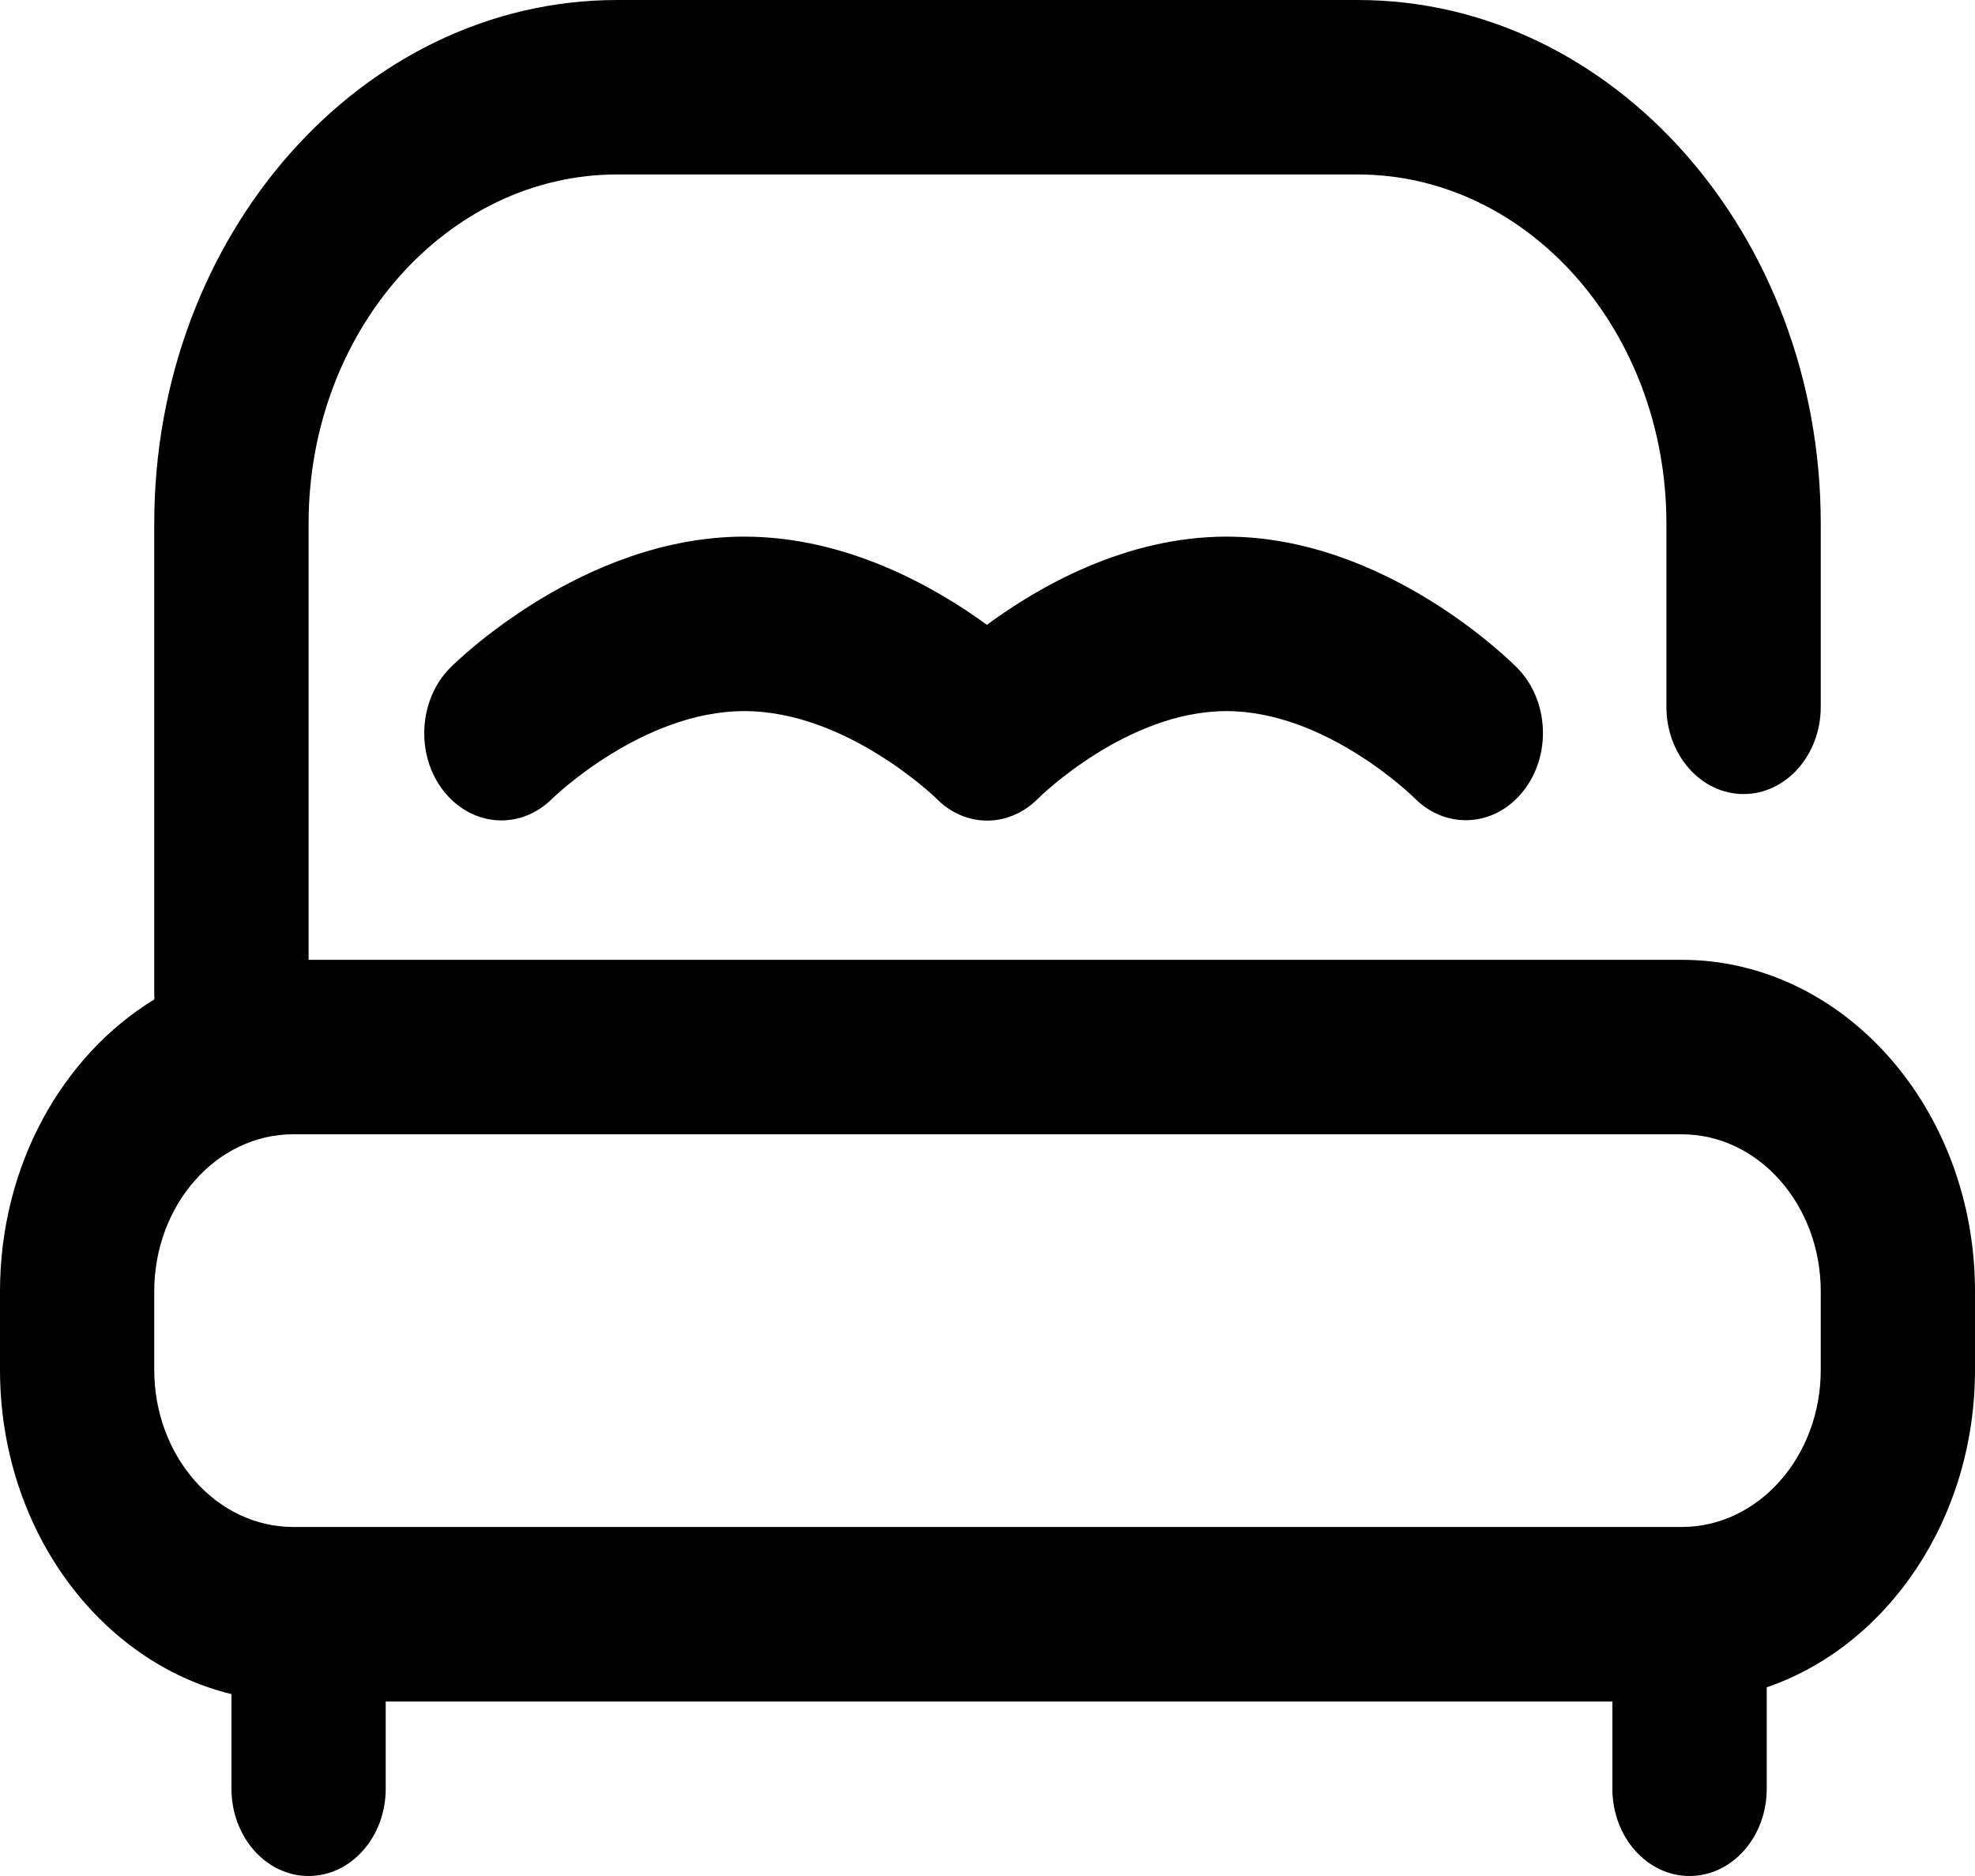 <svg width="20" height="19" viewBox="0 0 20 19" fill="none" xmlns="http://www.w3.org/2000/svg">
<path d="M17.109 19C16.678 19 16.328 18.604 16.328 18.116V17.233H3.906V18.116C3.906 18.604 3.556 19 3.125 19C2.694 19 2.344 18.604 2.344 18.116V17.158C1.006 16.832 0 15.484 0 13.874V13.079C0 11.802 0.633 10.689 1.564 10.121C1.563 10.106 1.562 10.09 1.562 10.074V5.302C1.562 2.379 3.665 0 6.25 0H13.75C16.335 0 18.438 2.379 18.438 5.302V7.158C18.438 7.646 18.088 8.042 17.656 8.042C17.225 8.042 16.875 7.646 16.875 7.158V5.302C16.875 3.353 15.473 1.767 13.75 1.767H6.25C4.527 1.767 3.125 3.353 3.125 5.302V9.721H17.031C18.668 9.721 20 11.227 20 13.079V13.874C20 15.388 19.11 16.671 17.891 17.089V18.116C17.891 18.604 17.541 19 17.109 19ZM2.969 11.488C2.193 11.488 1.562 12.202 1.562 13.079V13.874C1.562 14.752 2.193 15.465 2.969 15.465H17.031C17.807 15.465 18.438 14.752 18.438 13.874V13.079C18.438 12.202 17.807 11.488 17.031 11.488H2.969ZM10.517 8.083C10.526 8.074 11.409 7.202 12.42 7.202C13.431 7.202 14.315 8.074 14.321 8.08C14.642 8.407 15.136 8.377 15.424 8.014C15.713 7.652 15.687 7.093 15.366 6.766C15.313 6.712 14.04 5.435 12.42 5.435C11.402 5.435 10.521 5.939 9.994 6.328C9.461 5.94 8.569 5.435 7.538 5.435C5.902 5.435 4.614 6.708 4.56 6.762C4.237 7.086 4.206 7.646 4.492 8.011C4.779 8.376 5.271 8.411 5.594 8.087C5.603 8.078 6.504 7.202 7.538 7.202C8.571 7.202 9.472 8.078 9.479 8.084C9.627 8.236 9.811 8.311 9.996 8.311C10.182 8.311 10.368 8.235 10.517 8.083Z" fill="black"/>
</svg>
